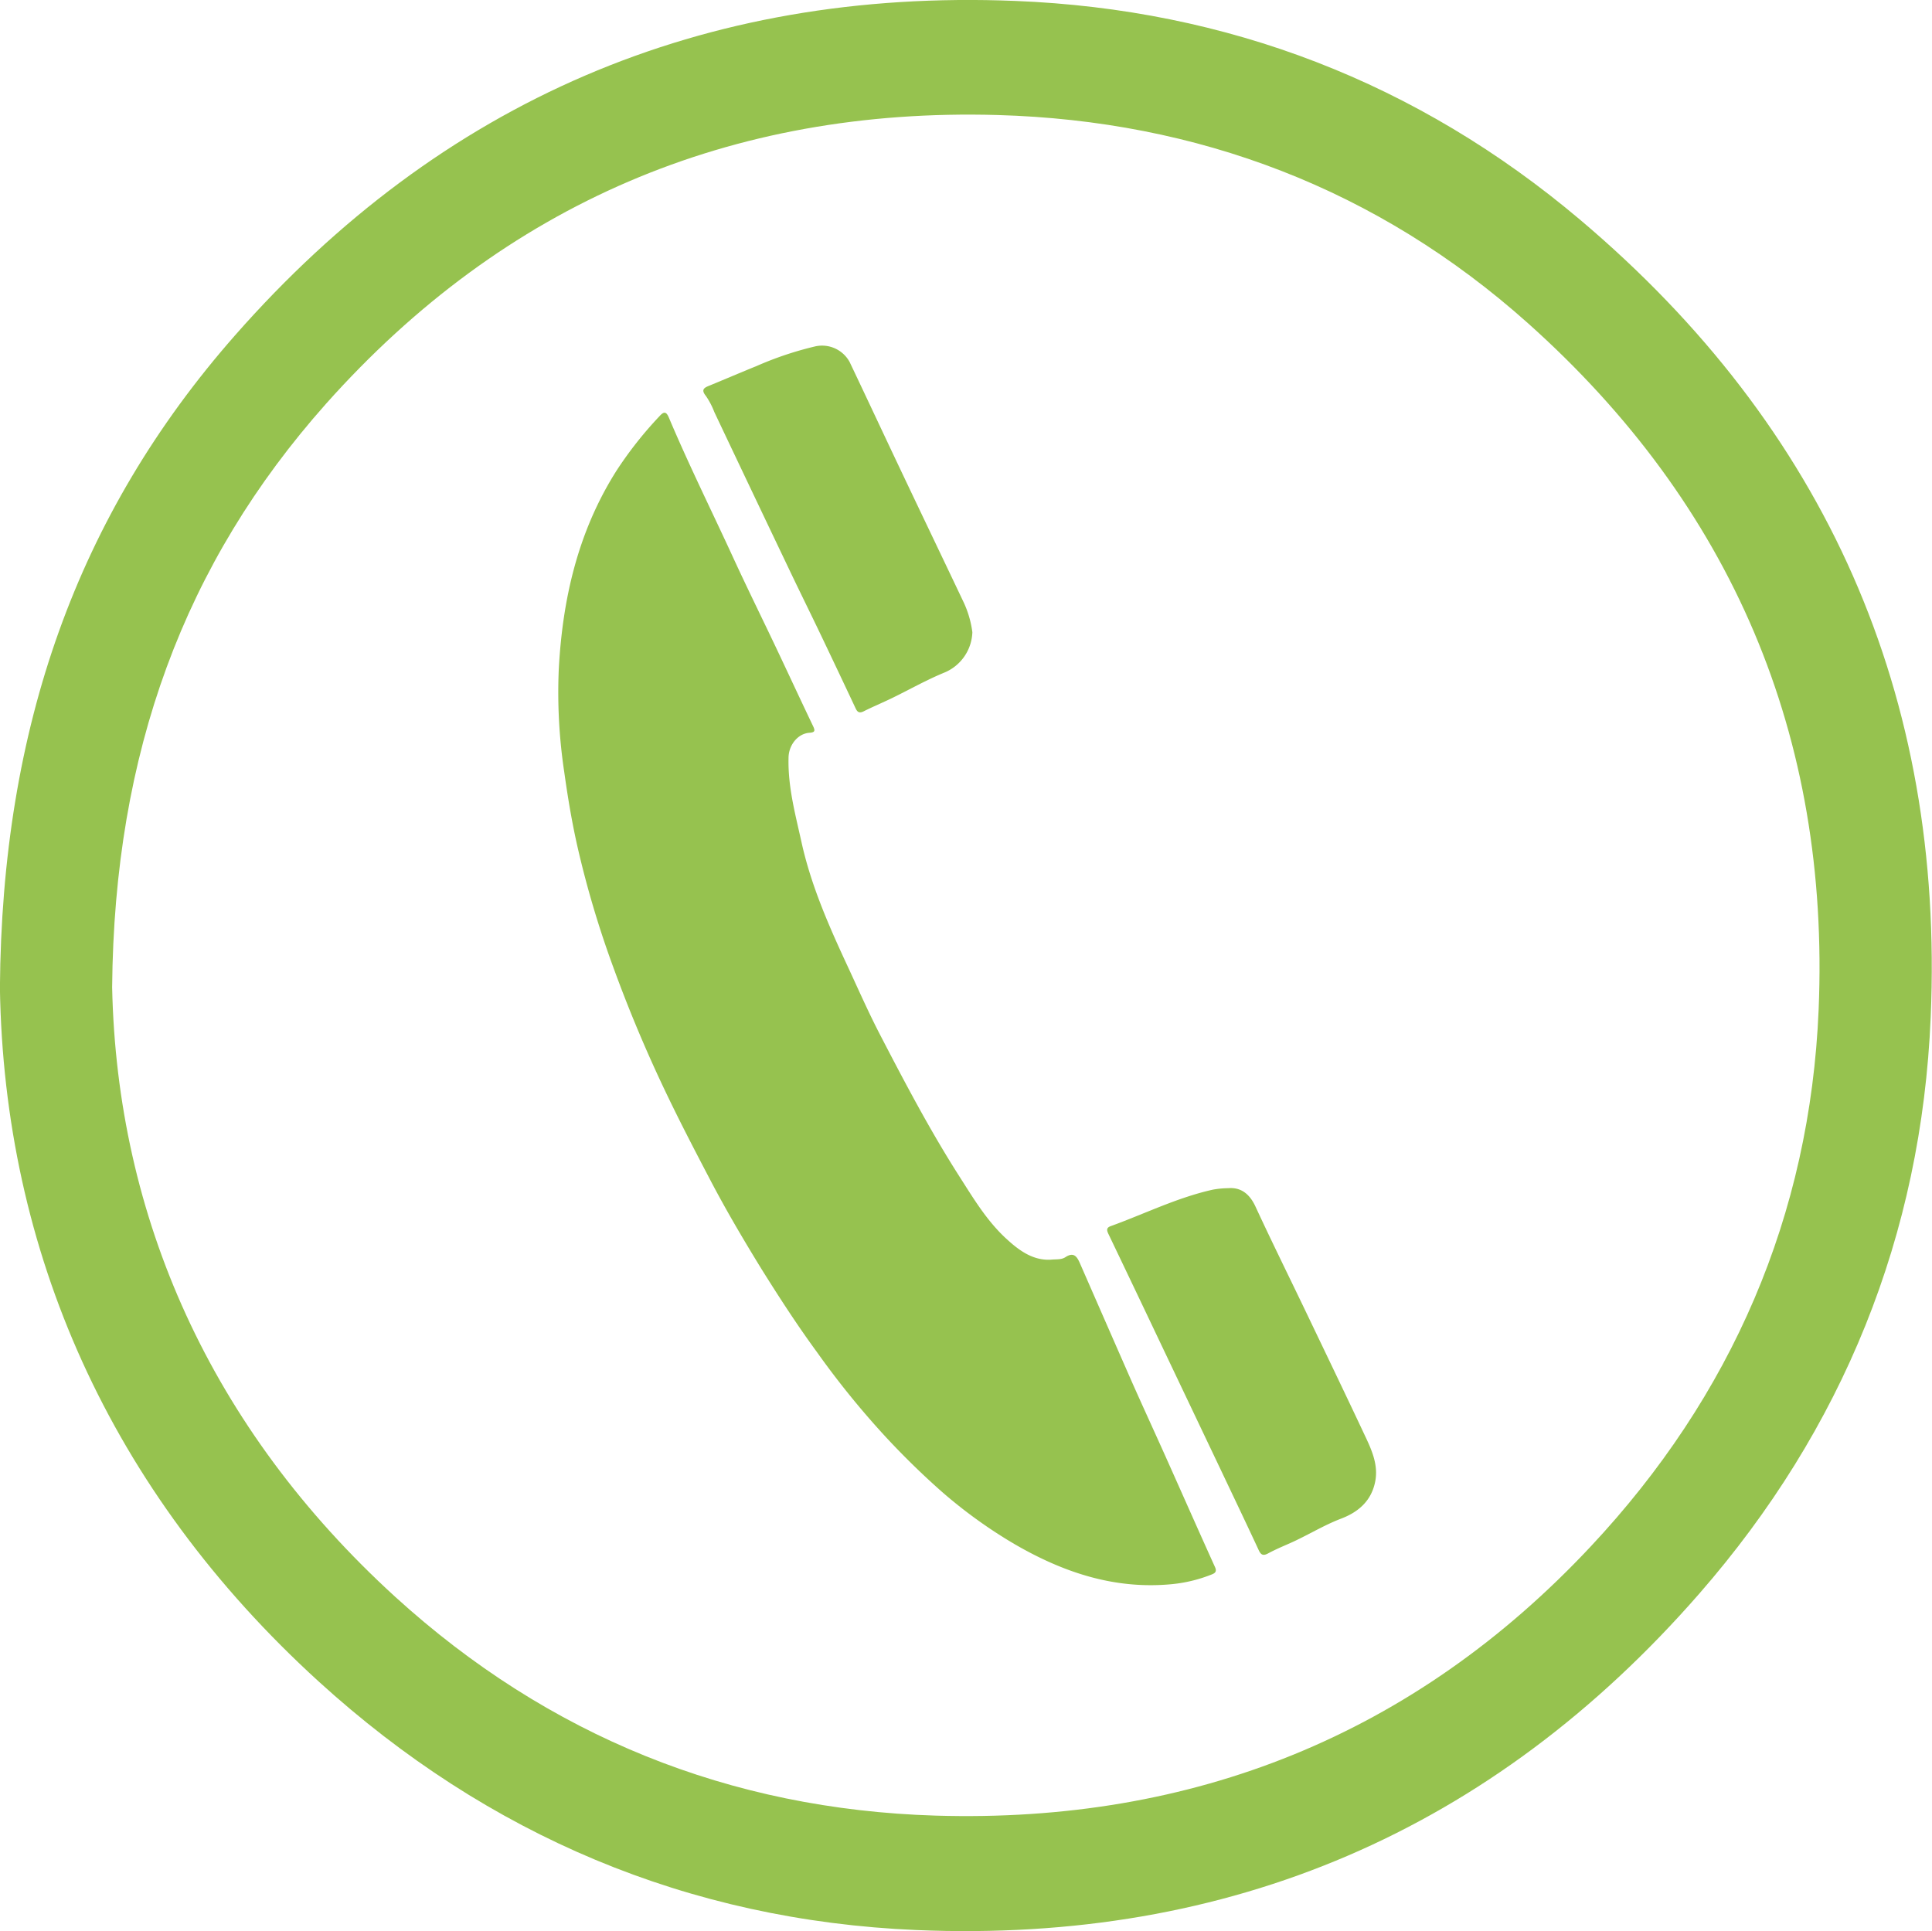 <?xml version="1.0" encoding="UTF-8"?> <svg xmlns="http://www.w3.org/2000/svg" id="Layer_1" data-name="Layer 1" viewBox="0 0 460.35 460.19"> <defs> <style>.cls-1{fill:#96c24f;}</style> </defs> <path class="cls-1" d="M392.43,52.35c-38.71-32.69-84-50.12-134.6-52.13-74.43-3-136.78,23.85-185.9,79.72-37.6,42.78-55.56,93.42-56,155.54,1,62.57,26,119.72,76,165.27,40.21,36.59,88,56.88,142.36,59.19,74.67,3.17,137.27-23.69,186.52-80.12,34.27-39.27,53-85.47,55.18-137.44C479.28,165.69,451.11,101.92,392.43,52.35Zm56.86,188.22C447.24,289.7,428.54,332.7,395,368.51c-42.05,44.94-94.8,66-156.1,64.16-49.05-1.48-92.37-19-128.75-52.11C66.05,340.34,43.81,290,42.67,235.26c.49-56,17.19-101.07,51-139.08C136.11,48.59,190,25.61,253.6,27.41,301.37,28.76,344.23,45.05,380,77,428.63,120.44,452,175.42,449.29,240.57Z" transform="translate(-15.95 0)"></path> <path class="cls-1" d="M266.3,300.19c1.29-.14,2.52.06,3.53-.61,1.92-1.25,2.71-.22,3.44,1.46q6,13.72,12,27.4c2.79,6.32,5.69,12.59,8.51,18.89,3.9,8.71,7.75,17.44,11.69,26.14.51,1.14-.12,1.47-.87,1.76a34.57,34.57,0,0,1-9.39,2.28c-13.82,1.34-26.2-2.89-37.93-9.78a115.31,115.31,0,0,1-17.07-12.38,188.54,188.54,0,0,1-13.47-13.2,204.26,204.26,0,0,1-16.11-19.91c-4.7-6.41-9-13.06-13.23-19.82-4.3-7-8.43-14-12.24-21.28-3.34-6.38-6.67-12.77-9.8-19.25q-7.37-15.21-13.17-31.1A235.92,235.92,0,0,1,153.6,202c-1.35-5.92-2.35-11.9-3.19-17.93a127.6,127.6,0,0,1-1.32-24.52c.89-16.83,4.58-32.9,13.76-47.39a92,92,0,0,1,10.26-13c1-1.11,1.59-1.14,2.21.34,4.78,11.32,10.25,22.33,15.38,33.49,3.34,7.26,6.89,14.43,10.31,21.65,2.9,6.12,5.74,12.26,8.66,18.36.52,1.09.54,1.53-.83,1.62-2.88.2-5,3.05-5,6-.17,6.92,1.64,13.49,3.1,20.12,2.3,10.42,6.61,20.13,11.09,29.76,2.51,5.42,4.92,10.89,7.67,16.18,5.92,11.42,11.91,22.8,18.84,33.65,3.45,5.4,6.74,10.91,11.57,15.21C259,298.16,262.22,300.4,266.3,300.19Z" transform="translate(-15.95 0)"></path> <path class="cls-1" d="M308.6,283.15c2.94-.25,5.06,1.27,6.49,4.36,3.81,8.23,7.83,16.36,11.75,24.53,4.88,10.19,9.78,20.36,14.58,30.59,1.52,3.23,2.92,6.6,2.23,10.32-.87,4.63-3.94,7.35-8.15,8.95s-8.13,4.07-12.29,5.9c-1.72.76-3.45,1.49-5.09,2.38-1.22.66-1.74.35-2.28-.84-2.84-6.12-5.76-12.22-8.65-18.32l-14.46-30.39q-6.28-13.23-12.61-26.45c-.44-.91-.67-1.58.52-2,8.08-2.93,15.84-6.8,24.3-8.68A21.43,21.43,0,0,1,308.6,283.15Z" transform="translate(-15.95 0)"></path> <path class="cls-1" d="M247.64,150.65a10.81,10.81,0,0,1-6.57,9.59c-4.34,1.77-8.44,4.11-12.66,6.16-2.21,1.07-4.46,2-6.66,3.11-.93.46-1.45.29-1.89-.63q-4.17-8.88-8.4-17.73c-2.51-5.25-5.1-10.47-7.6-15.73q-8.88-18.6-17.7-37.22a18.45,18.45,0,0,0-2-3.83c-1.28-1.57-.37-2,.89-2.5,3.72-1.53,7.42-3.12,11.15-4.63a80.64,80.64,0,0,1,14.06-4.71,7.48,7.48,0,0,1,8.14,3.74c4.17,8.76,8.27,17.56,12.43,26.32,4.84,10.21,9.73,20.39,14.57,30.59A24.24,24.24,0,0,1,247.64,150.65Z" transform="translate(-15.95 0)"></path> </svg> 